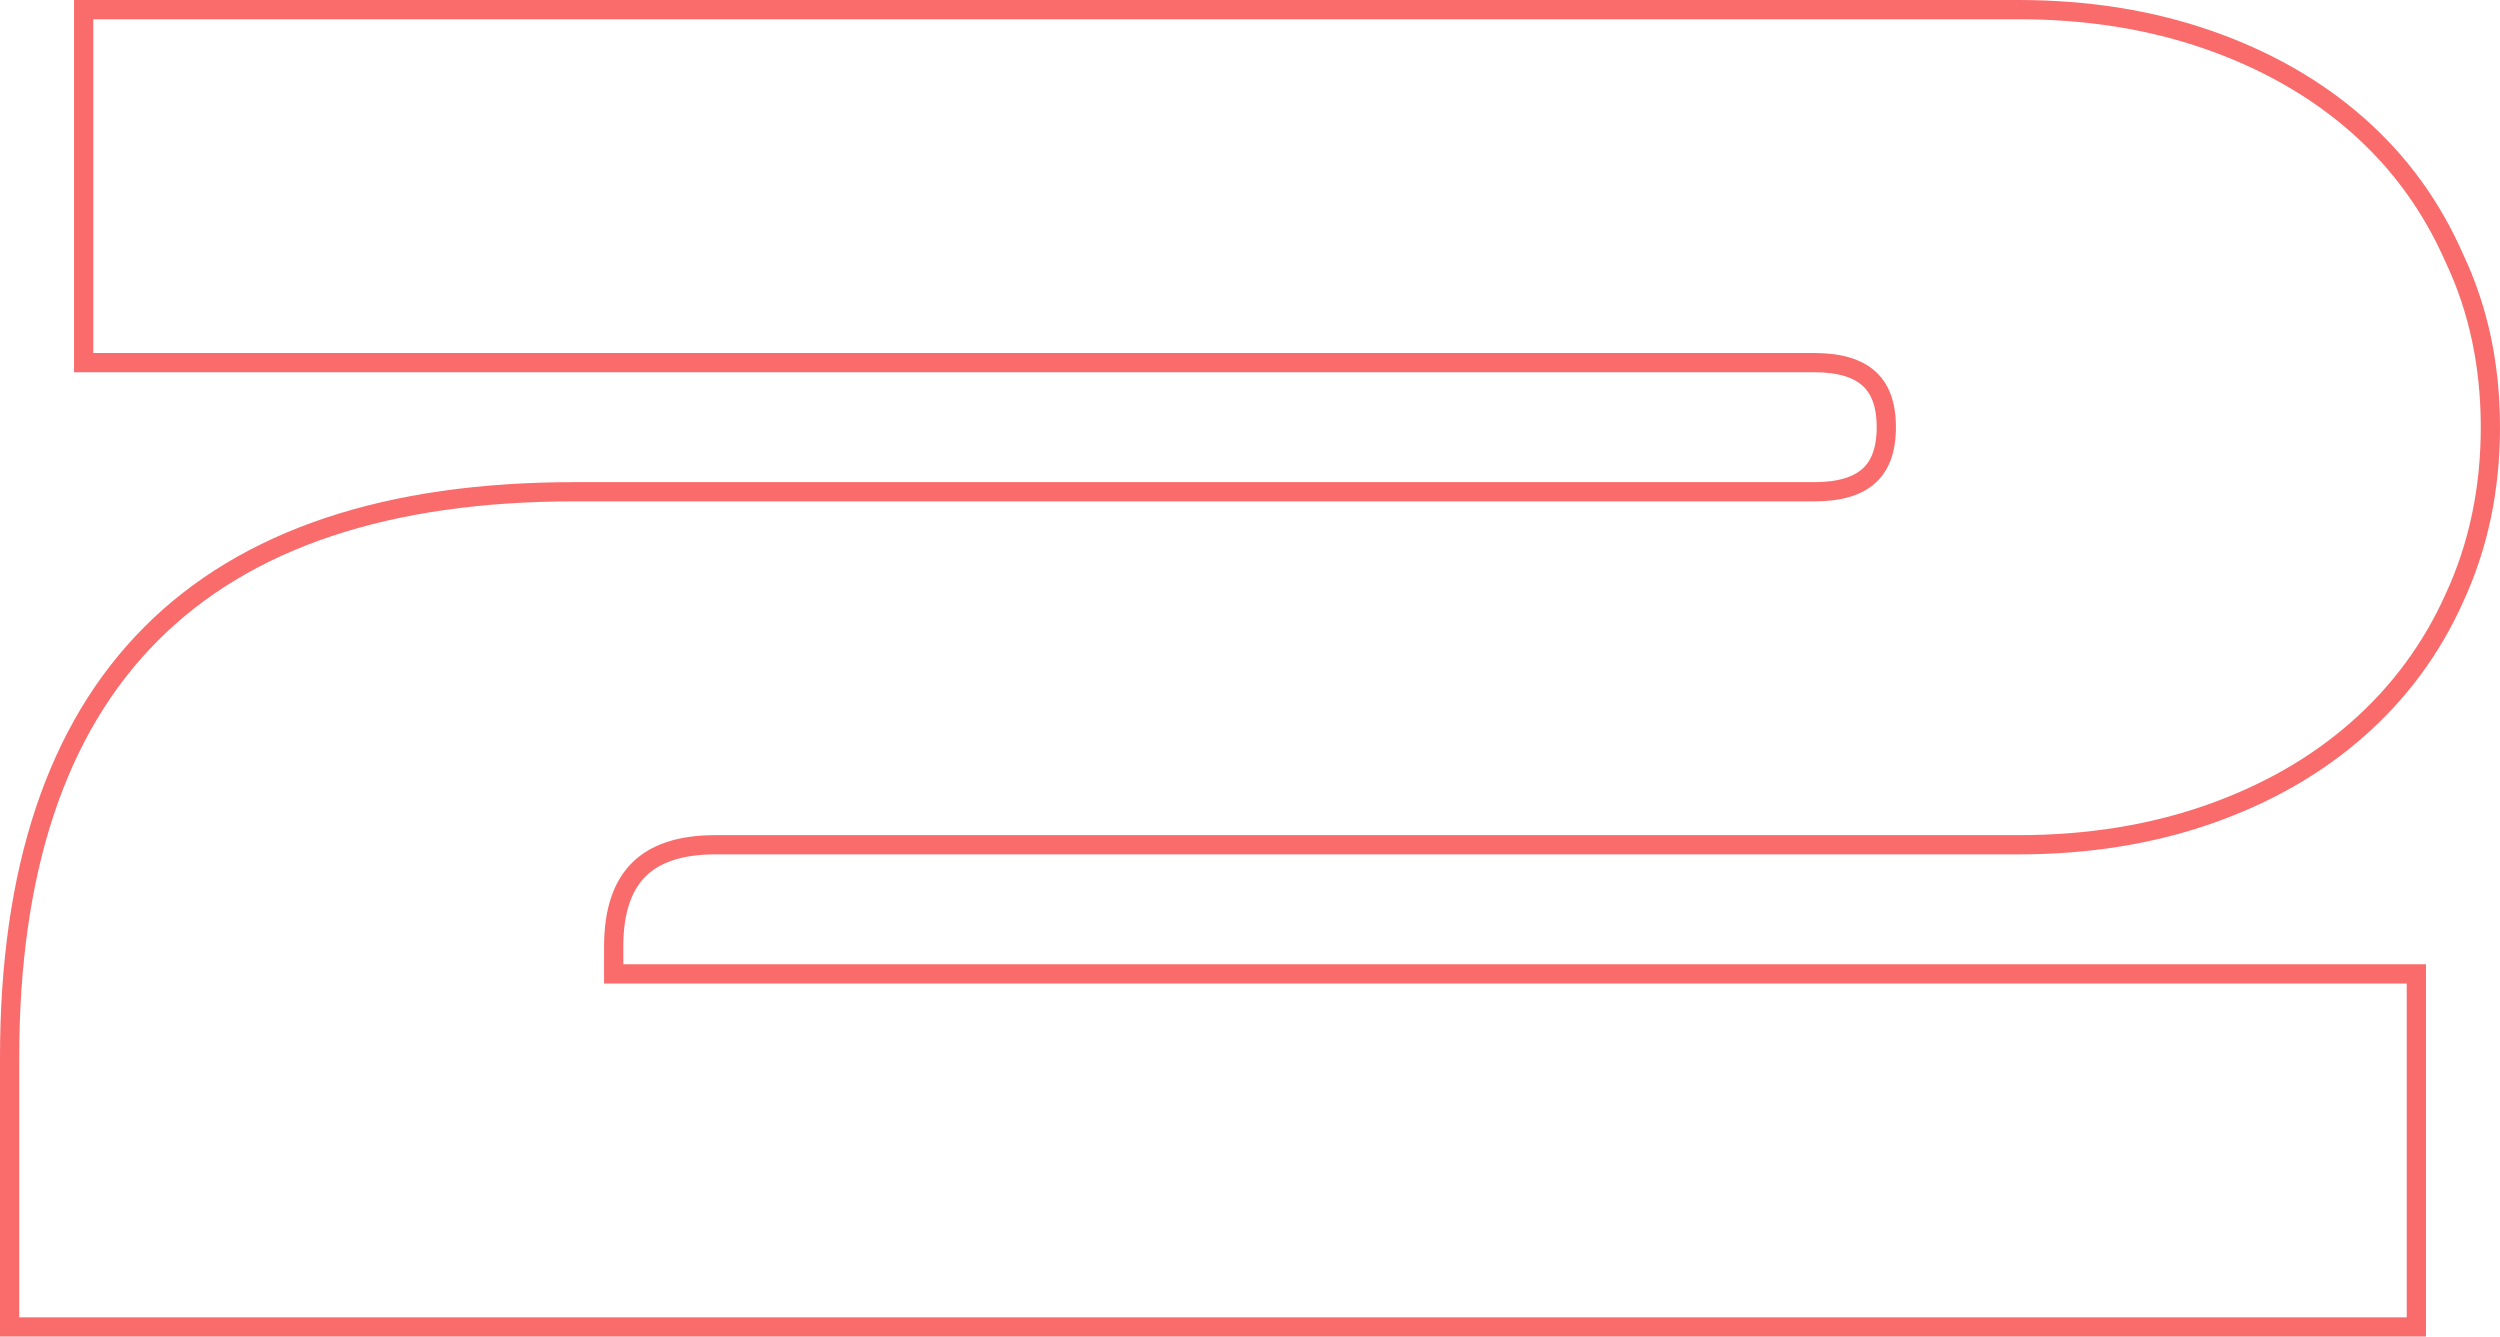 <svg width="260" height="139" viewBox="0 0 260 139" fill="none" xmlns="http://www.w3.org/2000/svg">
<path d="M8.699 36.714V37.714H9.699H188.707C191.398 37.714 193.229 38.329 194.385 39.382C195.524 40.419 196.176 42.037 196.176 44.429C196.176 46.821 195.524 48.438 194.385 49.475C193.229 50.528 191.398 51.143 188.707 51.143H59.744C40.342 51.143 25.606 56.004 15.728 65.901C5.851 75.797 1 90.561 1 110V137V138H2H250.301H251.301V137V102.286V101.286H250.301H63.824V98.429C63.824 94.725 64.748 92.131 66.419 90.456C68.09 88.782 70.678 87.857 74.373 87.857H209.88C217.035 87.857 223.628 86.814 229.649 84.716C235.661 82.621 240.846 79.666 245.187 75.843C249.527 72.022 252.884 67.472 255.253 62.201C257.755 56.788 259 50.859 259 44.429C259 38.002 257.757 32.137 255.253 26.85C252.886 21.453 249.53 16.838 245.187 13.014C240.846 9.191 235.661 6.237 229.649 4.141C223.628 2.043 217.035 1 209.88 1H9.699H8.699V2V36.714Z" stroke="#FA6B6B" stroke-width="2"/>
</svg>
